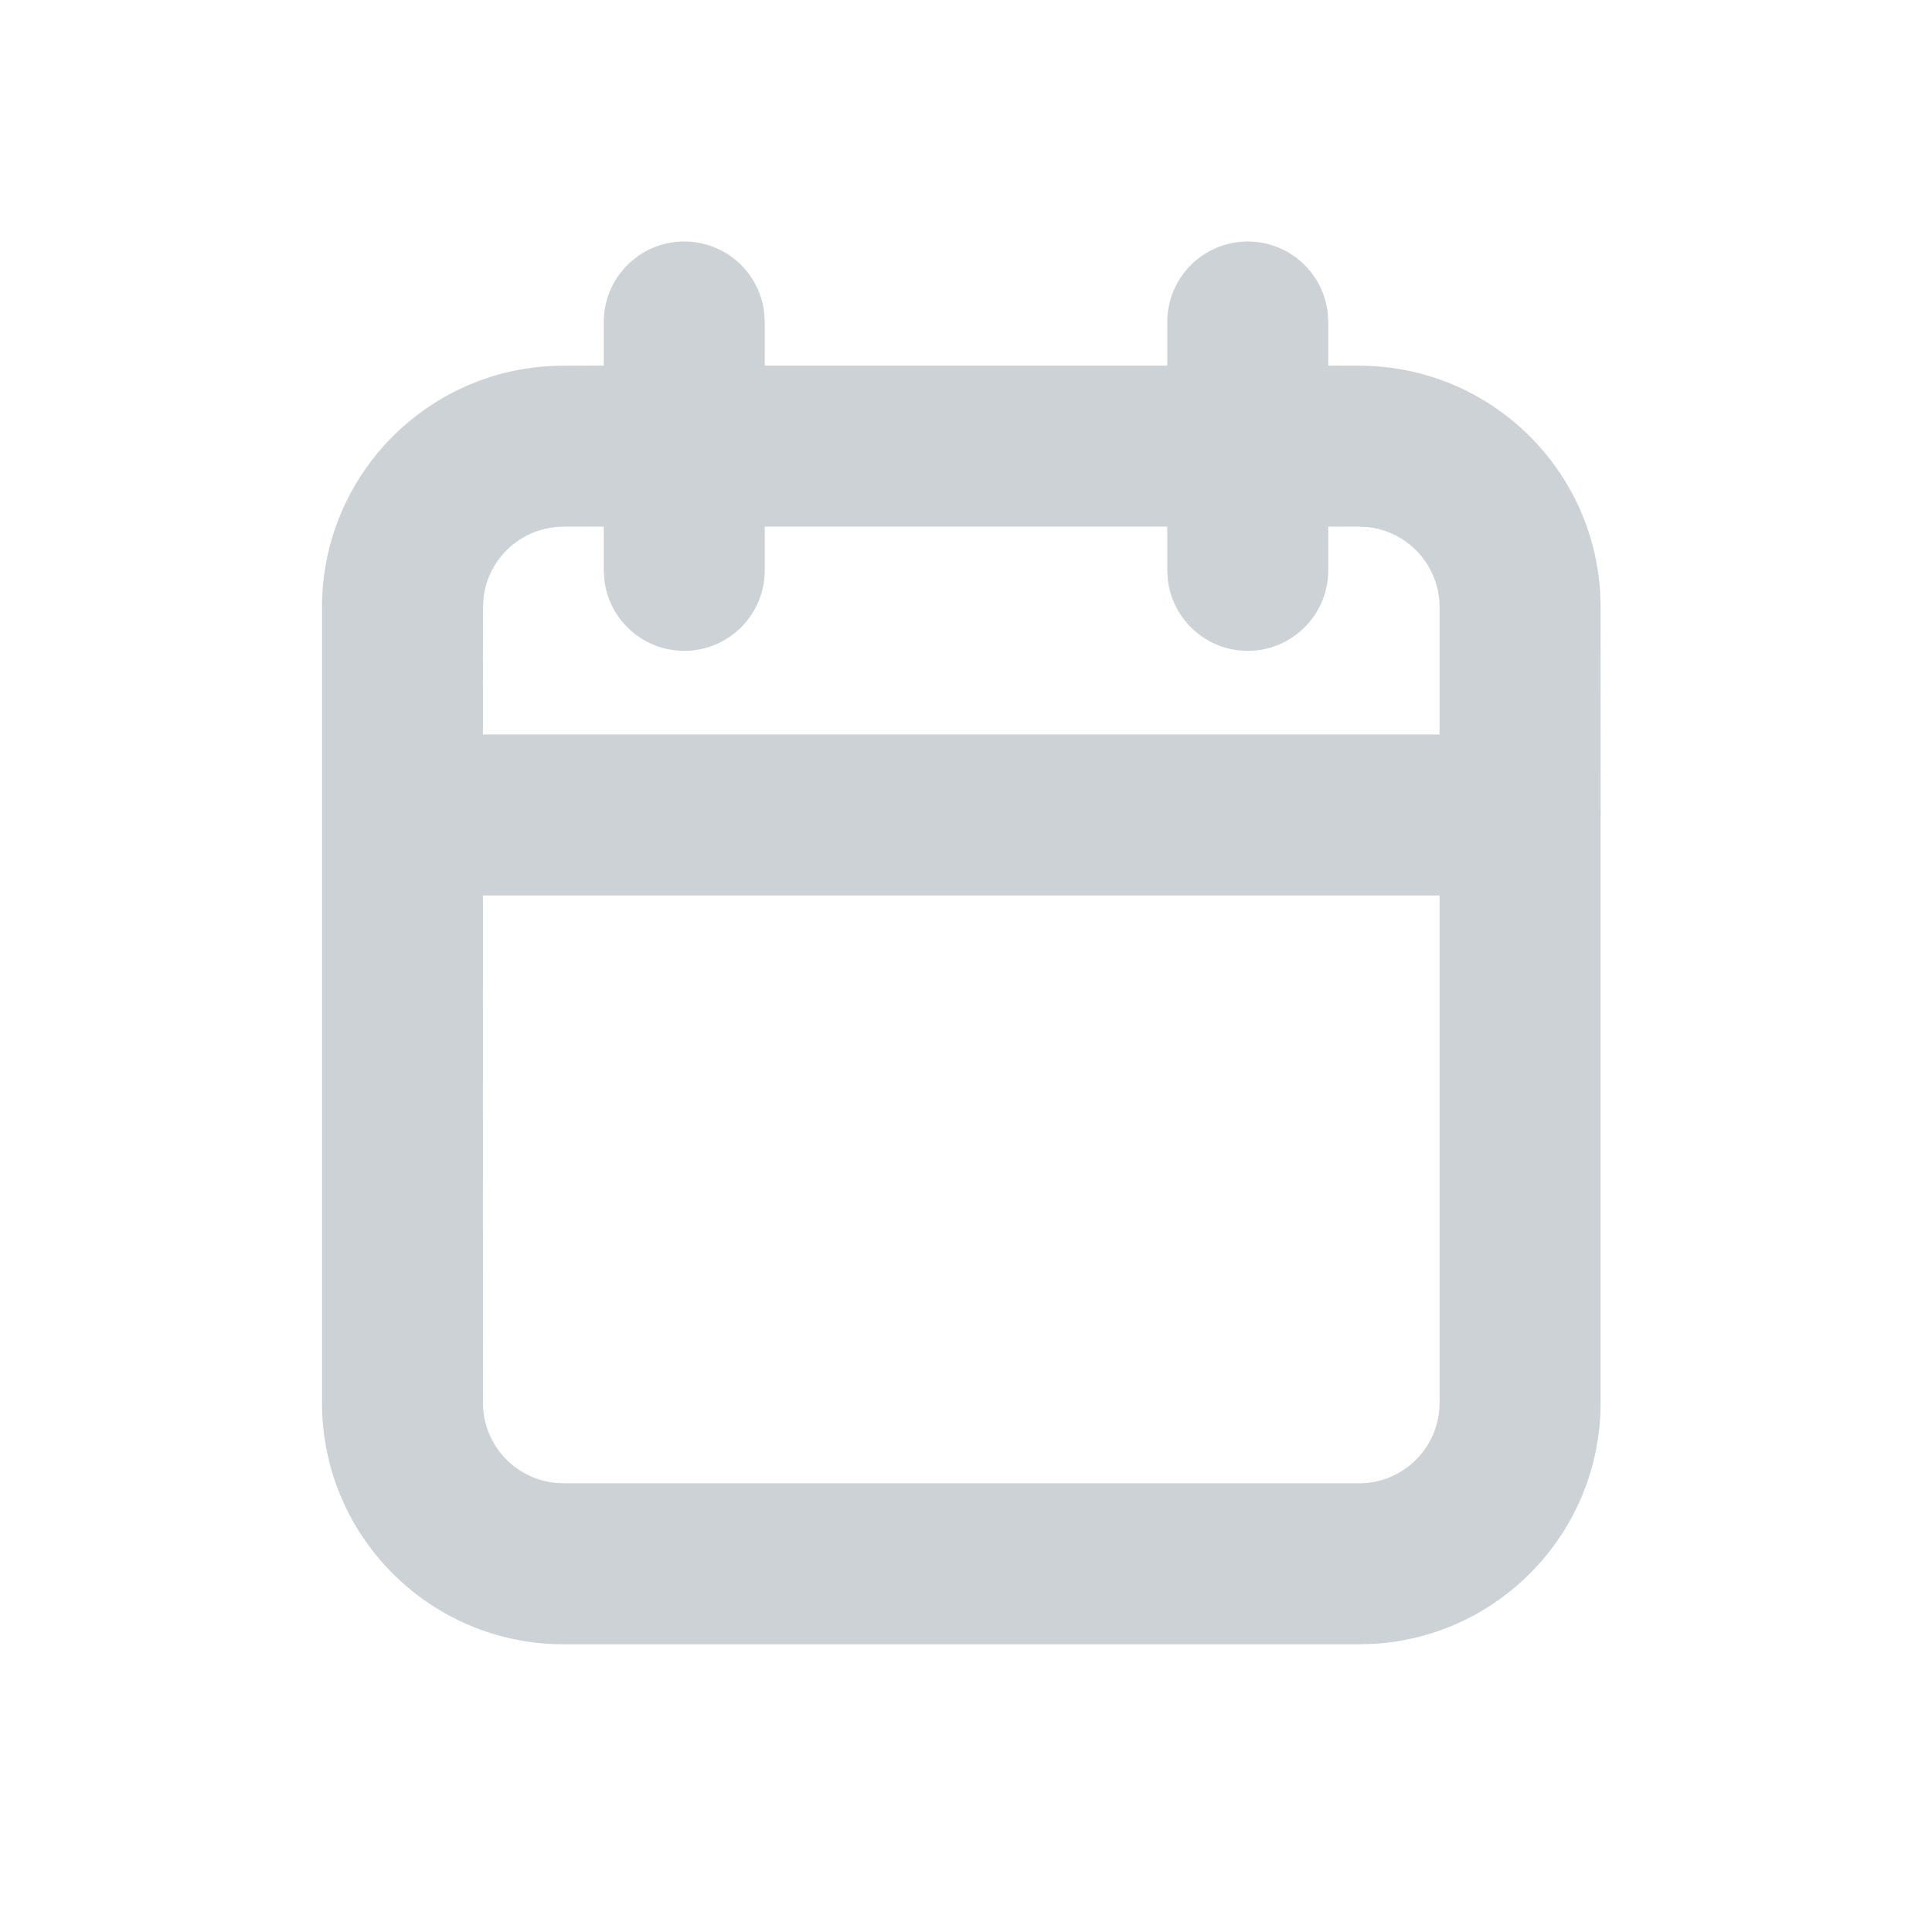 <svg width="24" height="24" viewBox="0 0 24 24" fill="none" xmlns="http://www.w3.org/2000/svg">
<path fill-rule="evenodd" clip-rule="evenodd" d="M15.5 3C16.013 3 16.436 3.386 16.493 3.883L16.5 4V4.542L16.883 4.543C18.481 4.543 19.787 5.792 19.878 7.366L19.883 7.543L19.884 10.106C19.885 10.112 19.885 10.118 19.885 10.125L19.883 10.144L19.883 17.426C19.883 19.024 18.634 20.33 17.06 20.421L16.883 20.426H7C5.343 20.426 4 19.083 4 17.426V7.543C4 5.886 5.343 4.543 7 4.543L7.5 4.542V4C7.5 3.448 7.948 3 8.5 3C9.013 3 9.436 3.386 9.493 3.883L9.5 4V4.542H14.5V4C14.5 3.448 14.948 3 15.5 3ZM17.883 11.124H5.999L6 17.426C6 17.939 6.386 18.361 6.883 18.419L7 18.426H16.883C17.436 18.426 17.883 17.978 17.883 17.426L17.883 11.124ZM14.5 6.542H9.5V7.085C9.5 7.637 9.052 8.085 8.5 8.085C7.987 8.085 7.564 7.699 7.507 7.202L7.5 7.085V6.542L7 6.543C6.487 6.543 6.064 6.929 6.007 7.426L6 7.543L5.999 9.124H17.883L17.883 7.543C17.883 7.03 17.497 6.607 17 6.549L16.883 6.543L16.5 6.542V7.085C16.5 7.637 16.052 8.085 15.5 8.085C14.987 8.085 14.565 7.699 14.507 7.202L14.5 7.085V6.542Z" fill="#CCD2D5"/>
</svg>
